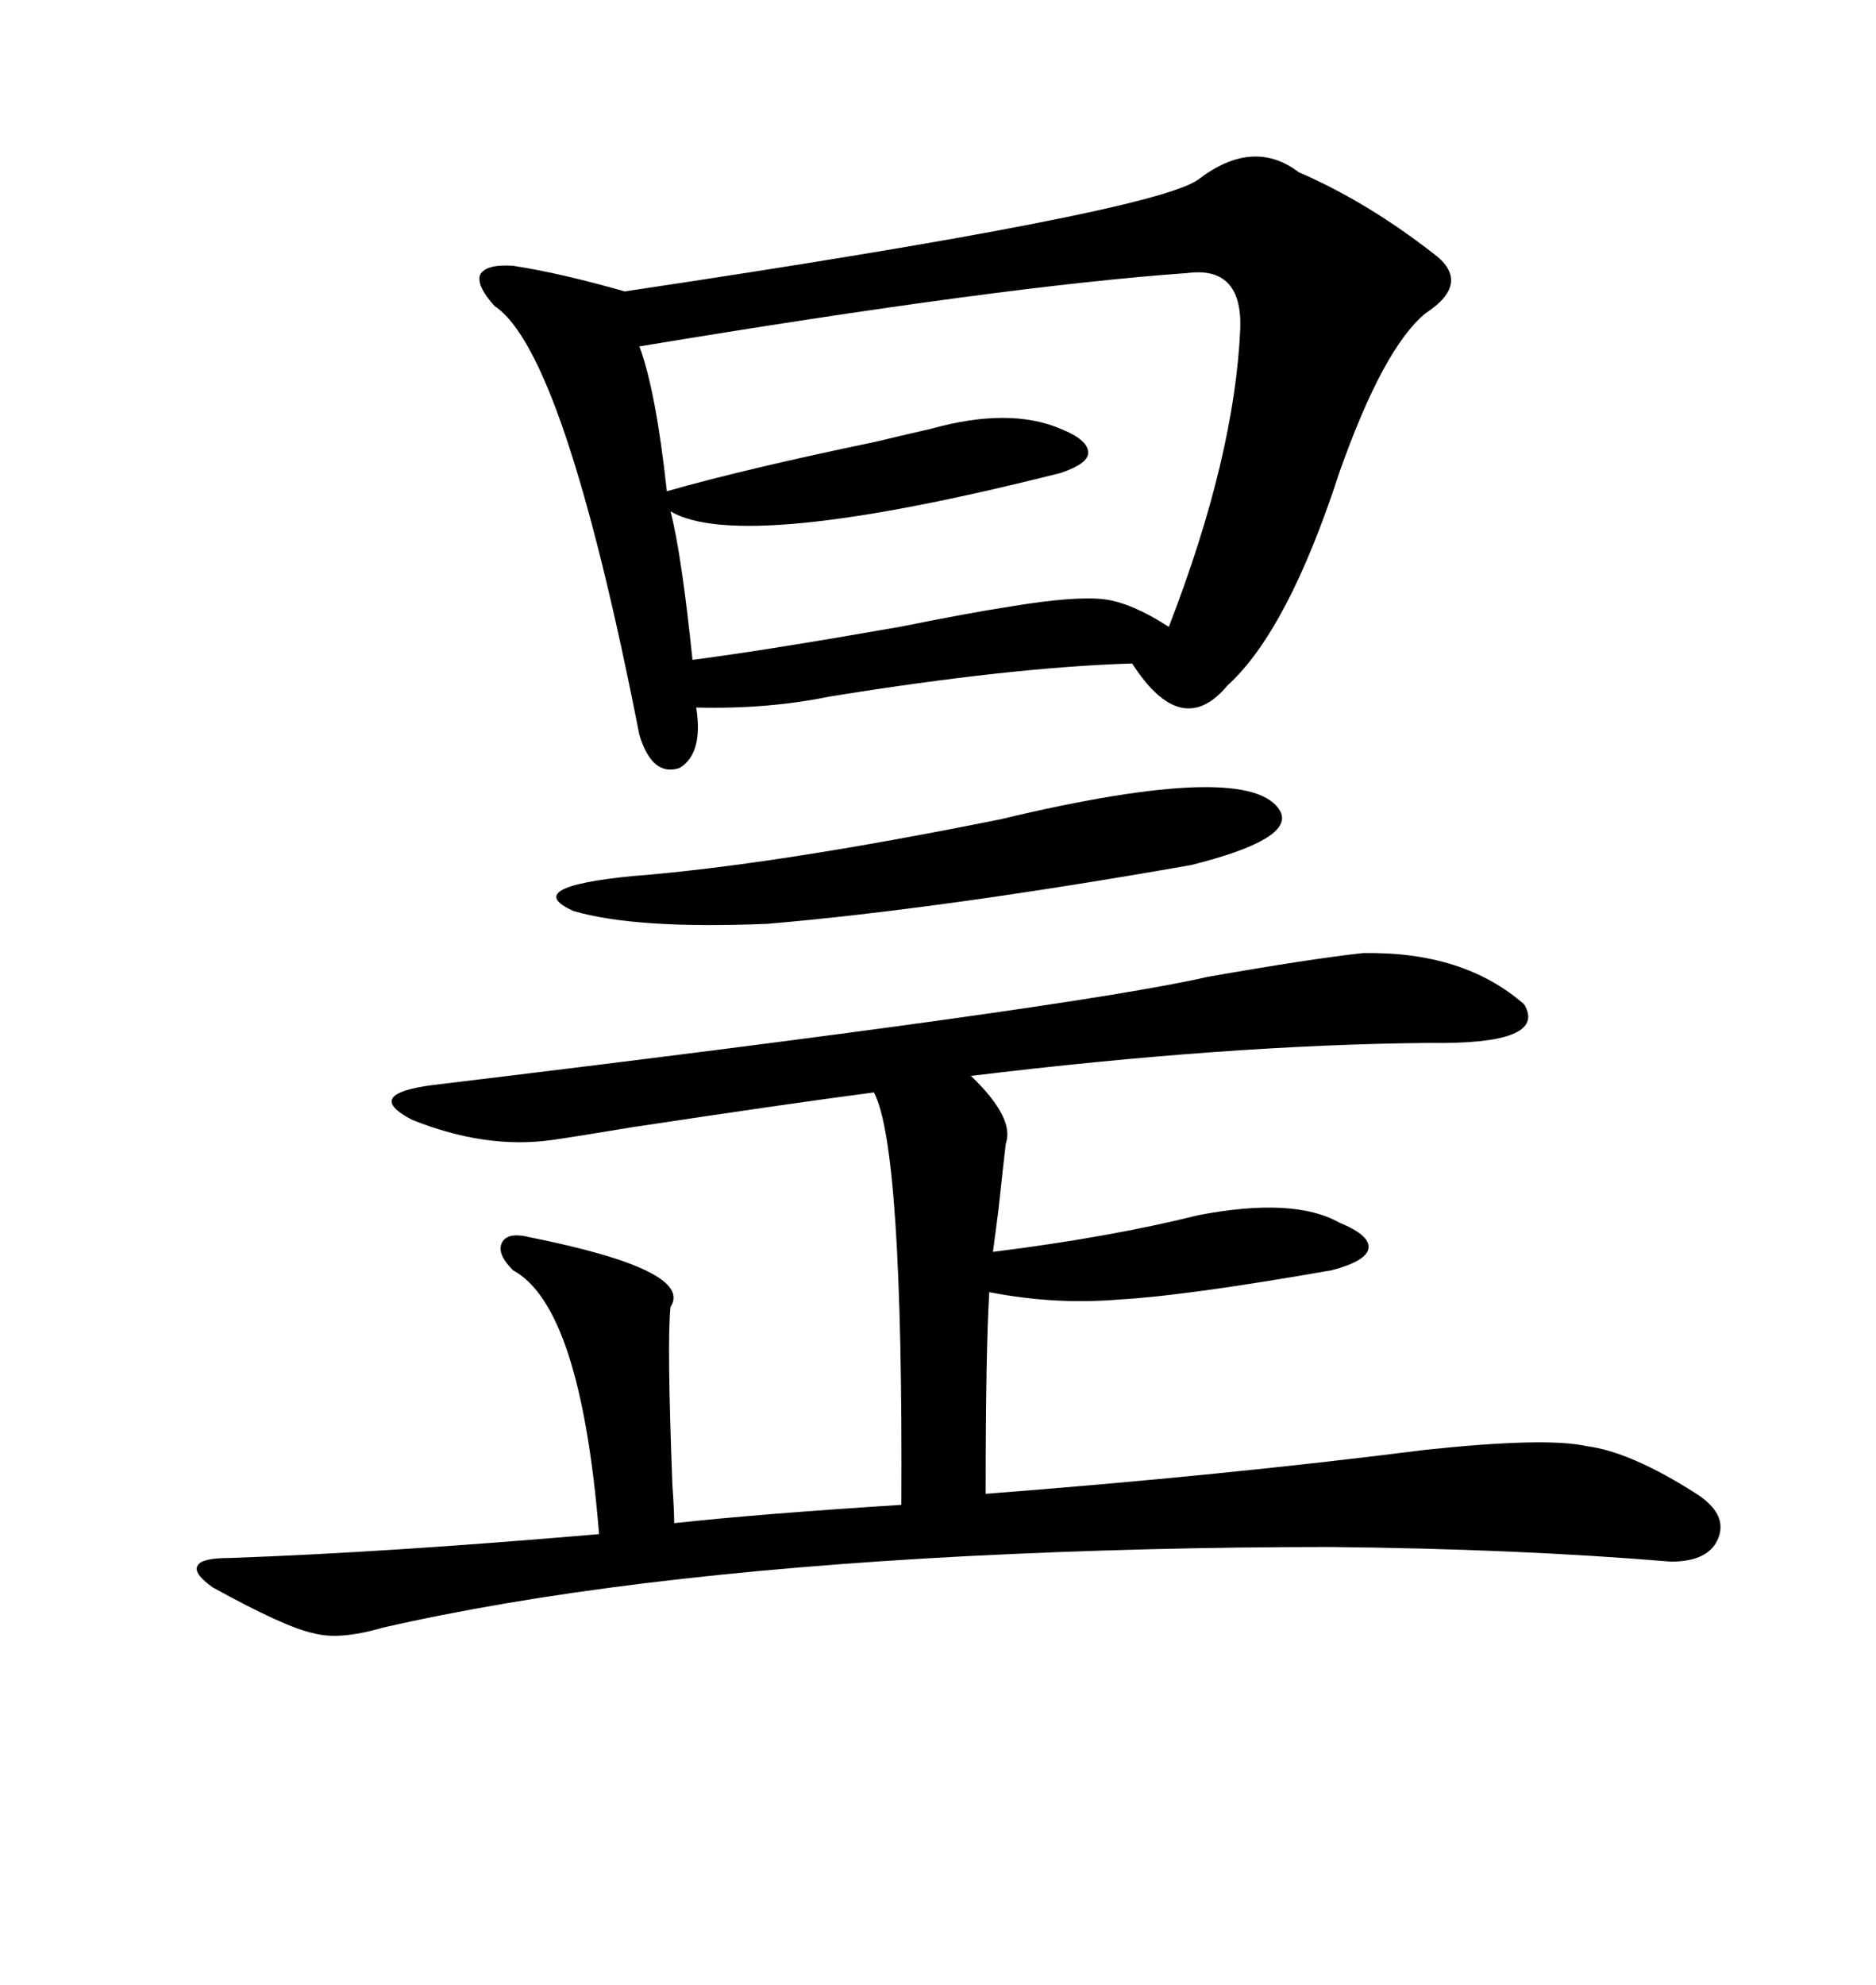 <svg xmlns="http://www.w3.org/2000/svg" xmlns:xlink="http://www.w3.org/1999/xlink" width="300" height="317.285"><path d="M207.71 27.54L207.71 27.54Q218.55 32.23 229.10 40.43L229.10 40.43Q235.55 45.12 227.93 50.10L227.93 50.10Q221.19 55.66 214.16 75.59L214.16 75.59Q205.96 100.78 196.29 109.57L196.29 109.57Q188.96 118.36 181.05 106.05L181.05 106.05Q161.72 106.64 132.71 111.33L132.71 111.33Q122.75 113.38 111.33 113.09L111.33 113.09Q112.50 120.41 108.69 122.75L108.69 122.75Q104.30 124.22 102.25 117.48L102.25 117.48Q90.23 56.25 79.10 48.93L79.10 48.93Q76.17 45.70 76.76 43.95L76.76 43.95Q77.64 42.19 82.03 42.48L82.03 42.48Q89.65 43.65 99.90 46.58L99.90 46.58Q184.28 33.98 191.60 28.71L191.60 28.71Q200.39 21.97 207.71 27.54ZM88.18 182.23L88.18 182.23Q77.64 183.69 65.92 179.00L65.92 179.00Q58.01 174.90 69.14 173.44L69.14 173.44Q171.39 161.13 193.07 156.15L193.07 156.15Q209.77 153.22 217.97 152.34L217.97 152.34Q234.08 152.05 243.75 160.55L243.75 160.55Q247.56 166.99 228.52 166.70L228.52 166.70Q196.29 166.99 155.27 171.97L155.27 171.97Q162.30 178.71 160.84 182.81L160.84 182.81Q160.55 185.16 159.67 193.36L159.67 193.36Q159.08 197.75 158.79 200.10L158.79 200.10Q177.54 197.75 191.60 194.24L191.60 194.24Q206.84 191.31 214.16 195.41L214.16 195.41Q219.14 197.46 218.85 199.51L218.85 199.51Q218.55 201.56 212.99 203.03L212.99 203.03Q189.55 207.13 179.00 207.71L179.00 207.71Q168.75 208.59 158.20 206.54L158.20 206.54Q157.62 215.92 157.62 238.77L157.62 238.77Q195.70 235.84 227.93 231.74L227.93 231.74Q247.27 229.69 253.71 231.15L253.71 231.15Q260.74 232.03 271.29 238.77L271.29 238.77Q276.27 241.99 274.80 245.80L274.80 245.80Q273.34 249.61 267.19 249.61L267.19 249.61Q242.58 247.56 212.70 247.27L212.70 247.27Q183.40 247.27 154.69 248.73L154.69 248.73Q98.44 251.66 61.23 260.16L61.23 260.16Q54.20 262.21 50.10 261.04L50.10 261.04Q45.70 260.16 33.98 253.71L33.98 253.71Q30.76 251.37 31.64 250.20L31.64 250.20Q32.23 249.02 36.91 249.02L36.91 249.02Q61.82 248.14 95.80 245.21L95.80 245.21Q92.87 208.89 82.03 203.03L82.03 203.03Q79.39 200.39 80.27 198.63L80.27 198.63Q81.15 196.88 84.67 197.75L84.67 197.75Q111.04 203.03 107.23 208.89L107.23 208.89Q106.64 214.16 107.52 237.30L107.52 237.30Q107.81 241.41 107.81 243.46L107.81 243.46Q121.29 241.99 144.14 240.53L144.14 240.53Q144.43 183.40 139.75 174.61L139.75 174.61Q126.27 176.37 101.07 180.18L101.07 180.18Q92.29 181.64 88.18 182.23ZM189.84 43.65L189.84 43.65Q160.55 45.70 102.25 55.37L102.25 55.37Q104.88 62.40 106.64 78.52L106.64 78.52Q118.95 75 140.04 70.61L140.04 70.61Q146.19 69.14 148.83 68.55L148.83 68.55Q161.43 65.04 169.63 68.55L169.63 68.55Q174.02 70.31 174.02 72.36L174.02 72.36Q174.02 74.12 169.63 75.59L169.63 75.59Q118.65 88.48 107.23 81.74L107.23 81.74Q108.98 88.48 110.74 105.47L110.74 105.47Q122.17 104.00 143.85 100.20L143.85 100.20Q155.57 97.85 161.43 96.97L161.43 96.97Q171.97 95.21 176.66 95.80L176.66 95.80Q181.05 96.39 186.91 100.20L186.91 100.20Q197.46 72.95 198.34 52.44L198.34 52.44Q198.63 42.48 189.84 43.65ZM204.79 129.79L204.79 129.79Q206.84 134.18 190.43 138.28L190.43 138.28Q150.29 145.31 122.75 147.66L122.75 147.66Q101.66 148.54 91.70 145.61L91.70 145.61Q83.20 141.80 101.07 140.04L101.07 140.04Q123.63 138.28 159.96 130.96L159.96 130.96Q200.39 121.29 204.79 129.79Z"/></svg>